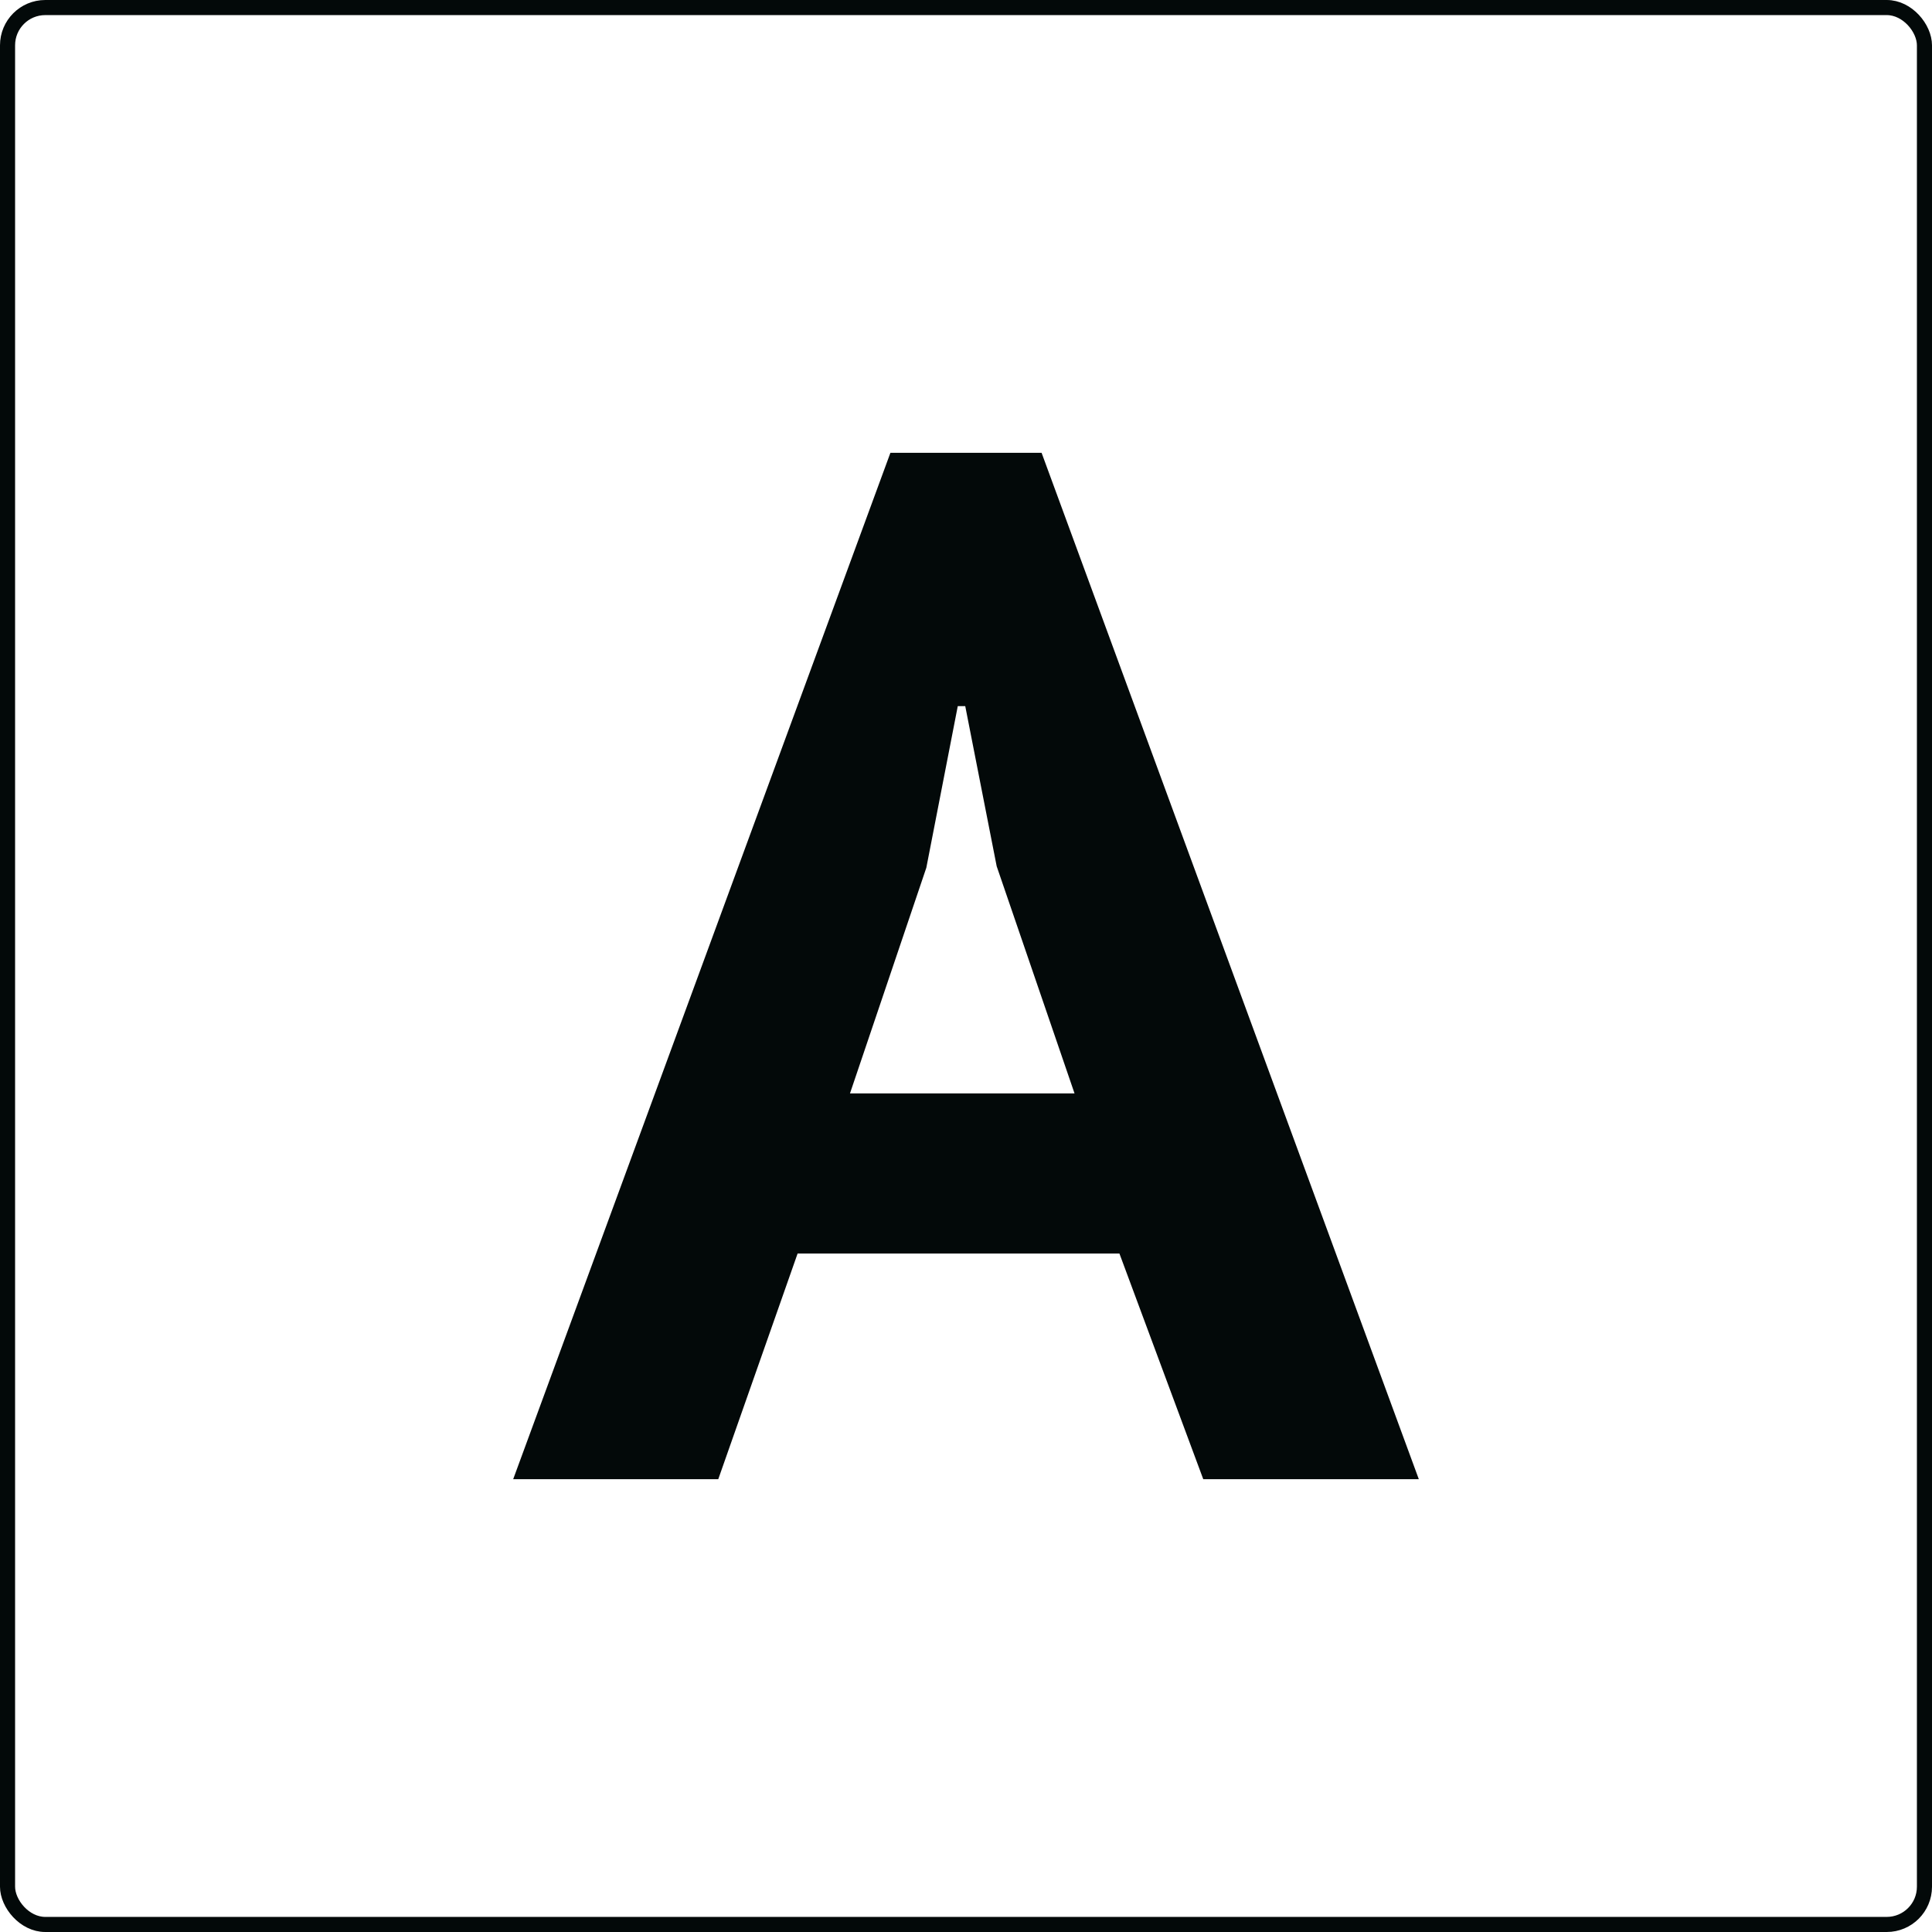 <?xml version="1.0" encoding="UTF-8"?> <svg xmlns="http://www.w3.org/2000/svg" width="128" height="128" viewBox="0 0 128 128" fill="none"> <path d="M74.165 83.05H52.843L47.587 98H34L58.992 30H69.008L94 98H79.719L74.165 83.05ZM56.314 72.44H71.19L66.033 57.393L63.95 46.783H63.455L61.372 57.489L56.314 72.44Z" fill="#030909"></path> <rect x="0.5" y="0.5" width="127" height="127" rx="2.5" stroke="#030909"></rect> </svg> 